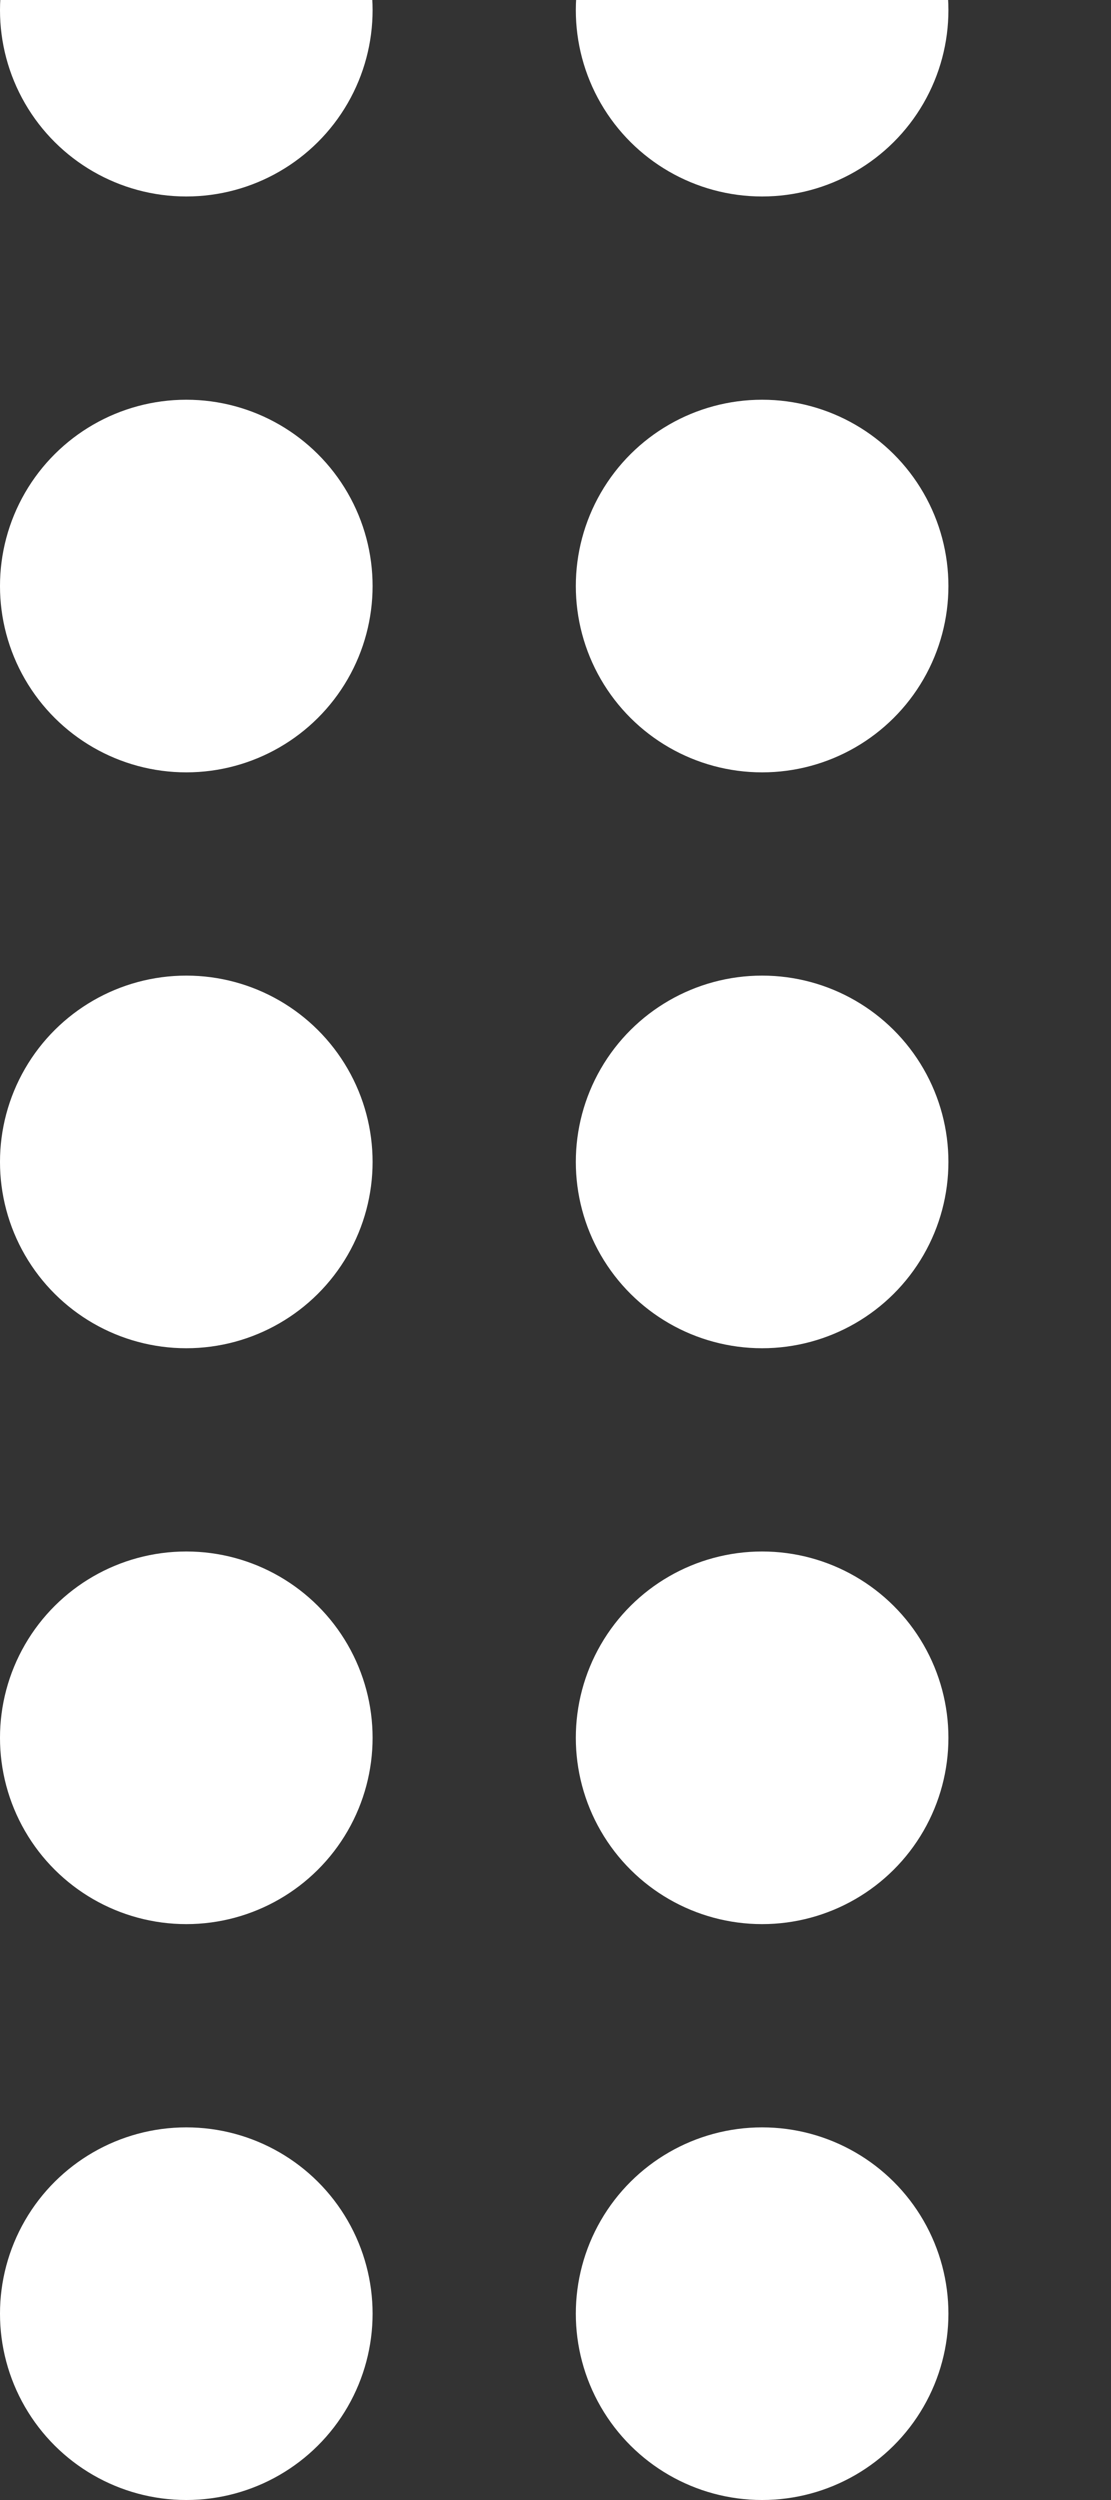 <?xml version="1.0" encoding="UTF-8"?> <svg xmlns="http://www.w3.org/2000/svg" width="164" height="369" viewBox="0 0 164 369" fill="none"><rect x="0" y="0" width="164" height="369" fill="#333333" stroke="none"/><circle cx="27.5" cy="341.5" r="27.5" transform="rotate(-90 27.5 341.5)" fill="white"></circle><circle cx="112.5" cy="341.5" r="27.5" transform="rotate(-90 112.5 341.5)" fill="white"></circle><circle cx="27.5" cy="86.5" r="27.5" transform="rotate(-90 27.5 86.5)" fill="white"></circle><circle cx="112.5" cy="86.5" r="27.5" transform="rotate(-90 112.5 86.5)" fill="white"></circle><circle cx="27.5" cy="256.5" r="27.5" transform="rotate(-90 27.5 256.5)" fill="white"></circle><circle cx="112.5" cy="256.5" r="27.5" transform="rotate(-90 112.5 256.5)" fill="white"></circle><circle cx="27.5" cy="1.5" r="27.5" transform="rotate(-90 27.5 1.5)" fill="white"></circle><circle cx="112.5" cy="1.5" r="27.5" transform="rotate(-90 112.5 1.5)" fill="white"></circle><circle cx="27.5" cy="171.5" r="27.5" transform="rotate(-90 27.5 171.5)" fill="white"></circle><circle cx="112.5" cy="171.5" r="27.5" transform="rotate(-90 112.5 171.5)" fill="white"></circle></svg> 